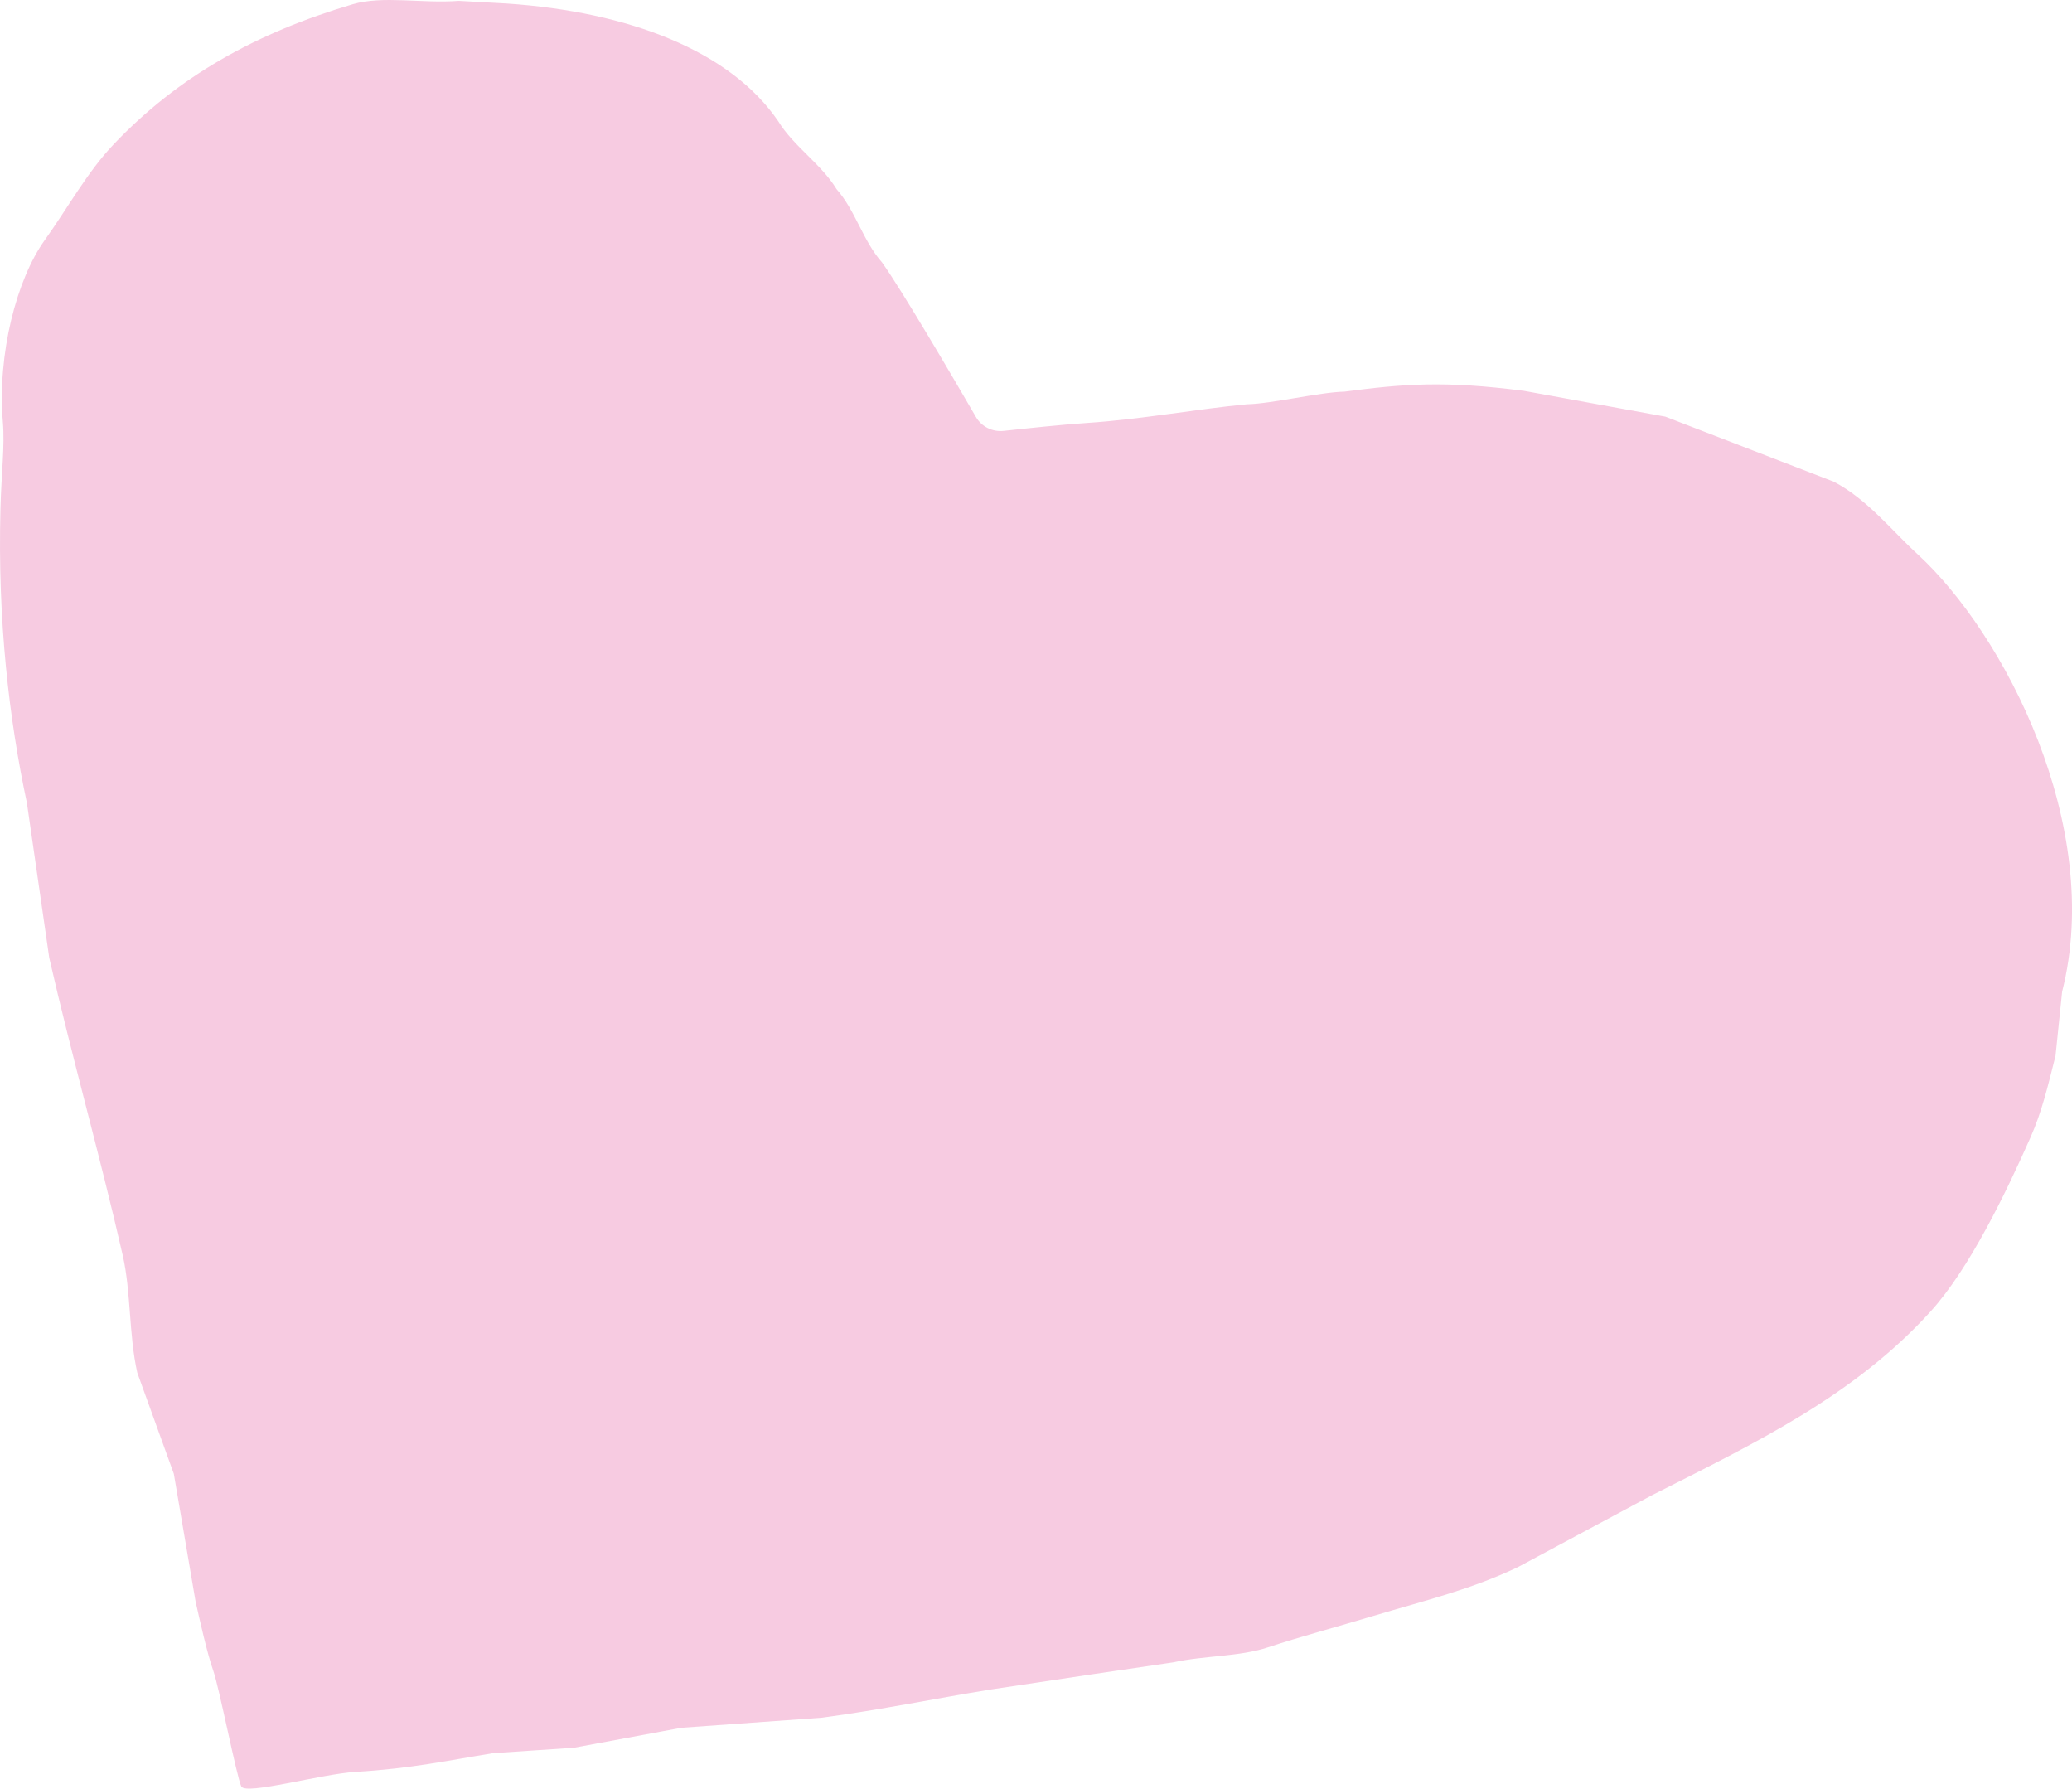 <svg width="73" height="63" viewBox="0 0 73 63" fill="none" xmlns="http://www.w3.org/2000/svg">
<g clip-path="url(#clip0_3478_43336)">
<path fill-rule="evenodd" clip-rule="evenodd" d="M38.302 14.897C37.445 14.953 36.14 15.092 35.361 15.177C34.965 15.22 34.581 15.029 34.384 14.688C33.624 13.378 31.744 10.168 31.071 9.238C30.393 8.467 30.148 7.428 29.47 6.657C28.931 5.772 27.956 5.152 27.417 4.267C25.725 1.789 22.154 0.416 17.869 0.125C17.3 0.093 16.731 0.062 16.164 0.03C14.879 0.129 13.48 -0.163 12.428 0.149C8.991 1.167 6.264 2.707 4.007 5.081C3.07 6.065 2.391 7.32 1.58 8.452C0.584 9.839 -0.099 12.475 0.101 14.86C0.173 15.721 0.048 16.651 0.016 17.927C-0.087 21.872 0.323 25.352 0.948 28.281L1.735 33.736C2.512 37.149 3.523 40.694 4.326 44.224C4.619 45.514 4.535 46.997 4.837 48.352L6.124 51.911L6.891 56.412C7.045 57.099 7.299 58.236 7.514 58.847C7.723 59.44 8.343 62.604 8.501 62.922C8.66 63.239 11.31 62.484 12.526 62.411C14.501 62.294 15.789 62.007 17.378 61.751L20.22 61.561L24.005 60.857L28.961 60.501C31.003 60.231 32.968 59.822 34.913 59.508L38.486 58.972L41.333 58.553C42.435 58.31 43.669 58.358 44.676 58.023C45.756 57.664 47.236 57.264 48.375 56.921C50.221 56.367 51.81 55.994 53.479 55.198C55.049 54.356 56.617 53.514 58.188 52.673C61.873 50.81 65.33 49.159 68.027 46.183C69.382 44.686 70.66 42.045 71.537 40.064C71.938 39.161 72.147 38.268 72.42 37.187L72.652 34.931C74.135 29.087 70.597 22.307 67.56 19.522C66.636 18.675 65.78 17.579 64.605 16.966L58.672 14.675L53.694 13.767C50.885 13.403 49.454 13.521 47.367 13.795C46.51 13.81 44.788 14.225 43.931 14.24C42.198 14.402 40.193 14.773 38.302 14.897Z" fill="#F7CBE1"/>
</g>
<defs>
<clipPath id="clip0_3478_43336">
<rect width="73" height="63" fill="white"/>
</clipPath>
</defs>
</svg>
